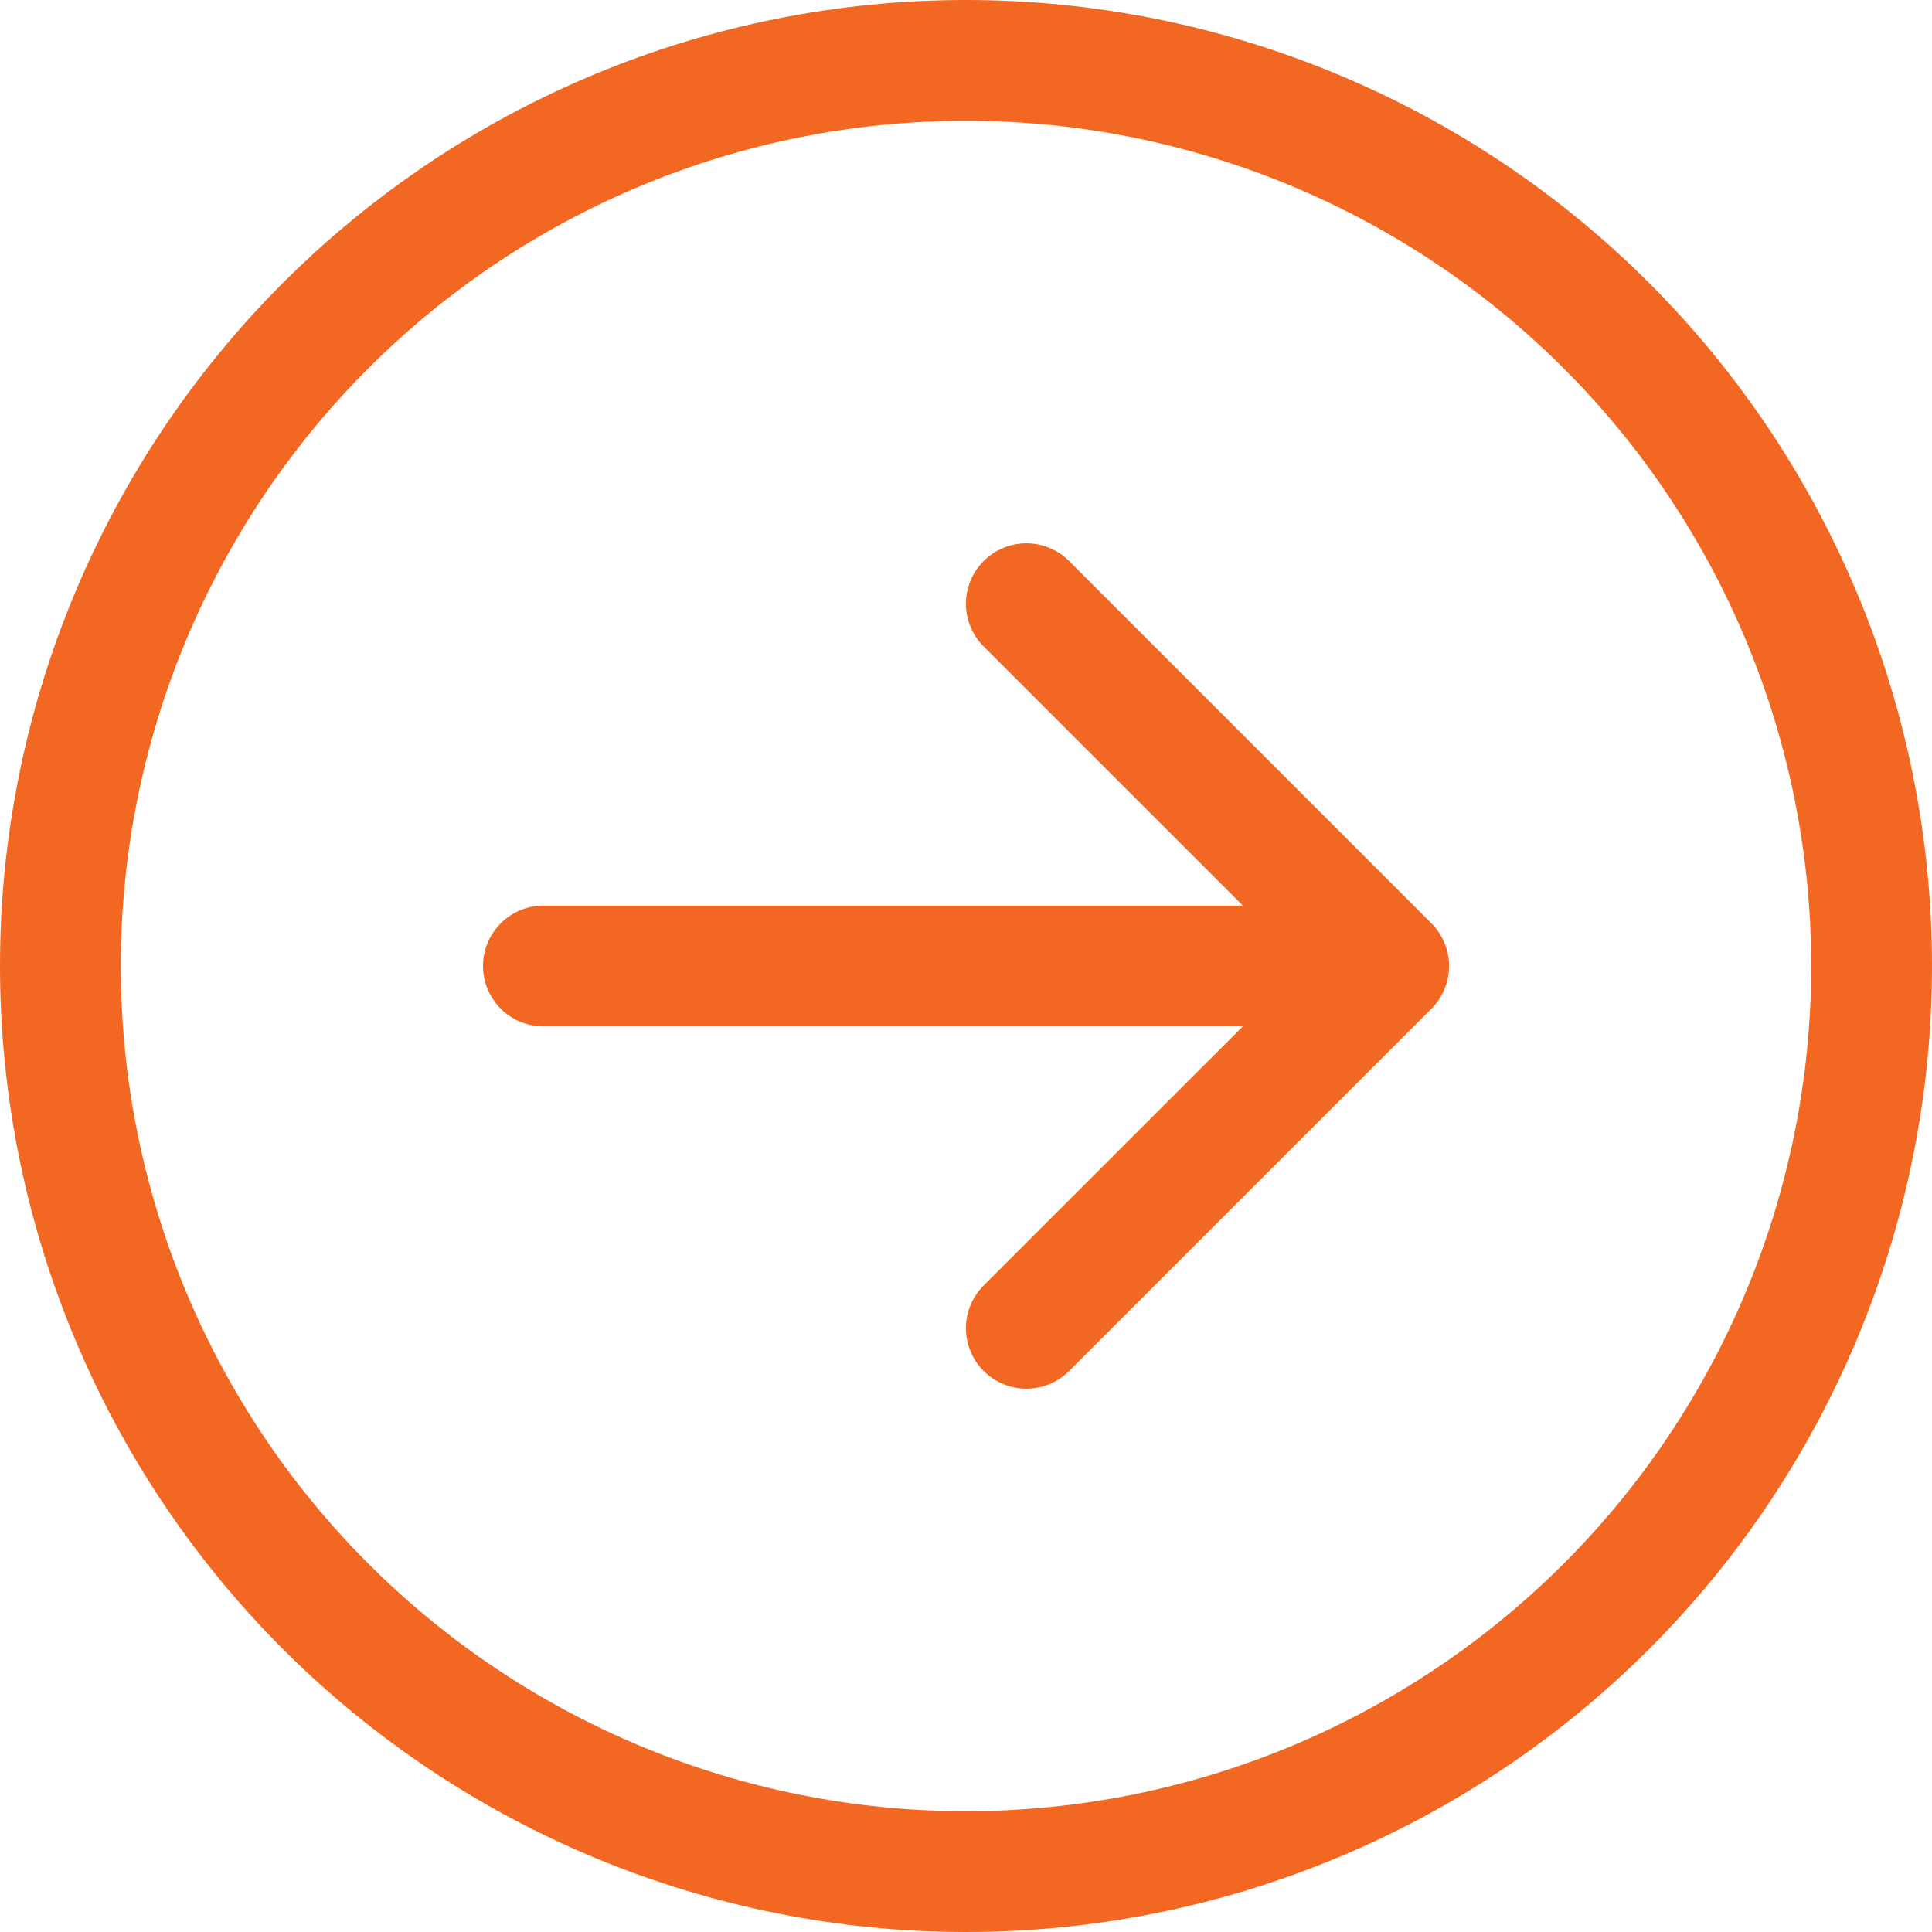 <svg xmlns="http://www.w3.org/2000/svg" width="23" height="23" viewBox="0 0 23 23" fill="none"><path fill-rule="evenodd" clip-rule="evenodd" d="M1.438 11.5C1.438 14.169 2.498 16.728 4.385 18.615C6.272 20.502 8.831 21.562 11.5 21.562C14.169 21.562 16.728 20.502 18.615 18.615C20.502 16.728 21.562 14.169 21.562 11.5C21.562 8.831 20.502 6.272 18.615 4.385C16.728 2.498 14.169 1.438 11.5 1.438C8.831 1.438 6.272 2.498 4.385 4.385C2.498 6.272 1.438 8.831 1.438 11.5ZM23 11.5C23 14.55 21.788 17.475 19.632 19.632C17.475 21.788 14.55 23 11.5 23C8.45 23 5.525 21.788 3.368 19.632C1.212 17.475 0 14.55 0 11.5C0 8.45 1.212 5.525 3.368 3.368C5.525 1.212 8.45 0 11.5 0C14.55 0 17.475 1.212 19.632 3.368C21.788 5.525 23 8.45 23 11.5ZM6.469 10.781C6.278 10.781 6.095 10.857 5.961 10.992C5.826 11.127 5.75 11.309 5.75 11.5C5.75 11.691 5.826 11.873 5.961 12.008C6.095 12.143 6.278 12.219 6.469 12.219H14.796L11.71 15.304C11.643 15.37 11.59 15.45 11.554 15.537C11.518 15.624 11.499 15.718 11.499 15.812C11.499 15.907 11.518 16.001 11.554 16.088C11.59 16.175 11.643 16.255 11.71 16.321C11.777 16.388 11.856 16.441 11.943 16.477C12.031 16.514 12.124 16.532 12.219 16.532C12.313 16.532 12.407 16.514 12.494 16.477C12.582 16.441 12.661 16.388 12.728 16.321L17.04 12.009C17.107 11.942 17.16 11.863 17.196 11.775C17.233 11.688 17.251 11.595 17.251 11.5C17.251 11.405 17.233 11.312 17.196 11.225C17.16 11.137 17.107 11.058 17.04 10.991L12.728 6.679C12.661 6.612 12.582 6.559 12.494 6.523C12.407 6.486 12.313 6.468 12.219 6.468C12.124 6.468 12.031 6.486 11.943 6.523C11.856 6.559 11.777 6.612 11.71 6.679C11.643 6.745 11.59 6.825 11.554 6.912C11.518 6.999 11.499 7.093 11.499 7.188C11.499 7.282 11.518 7.376 11.554 7.463C11.59 7.55 11.643 7.63 11.71 7.696L14.796 10.781H6.469Z" fill="#F26823"></path></svg>